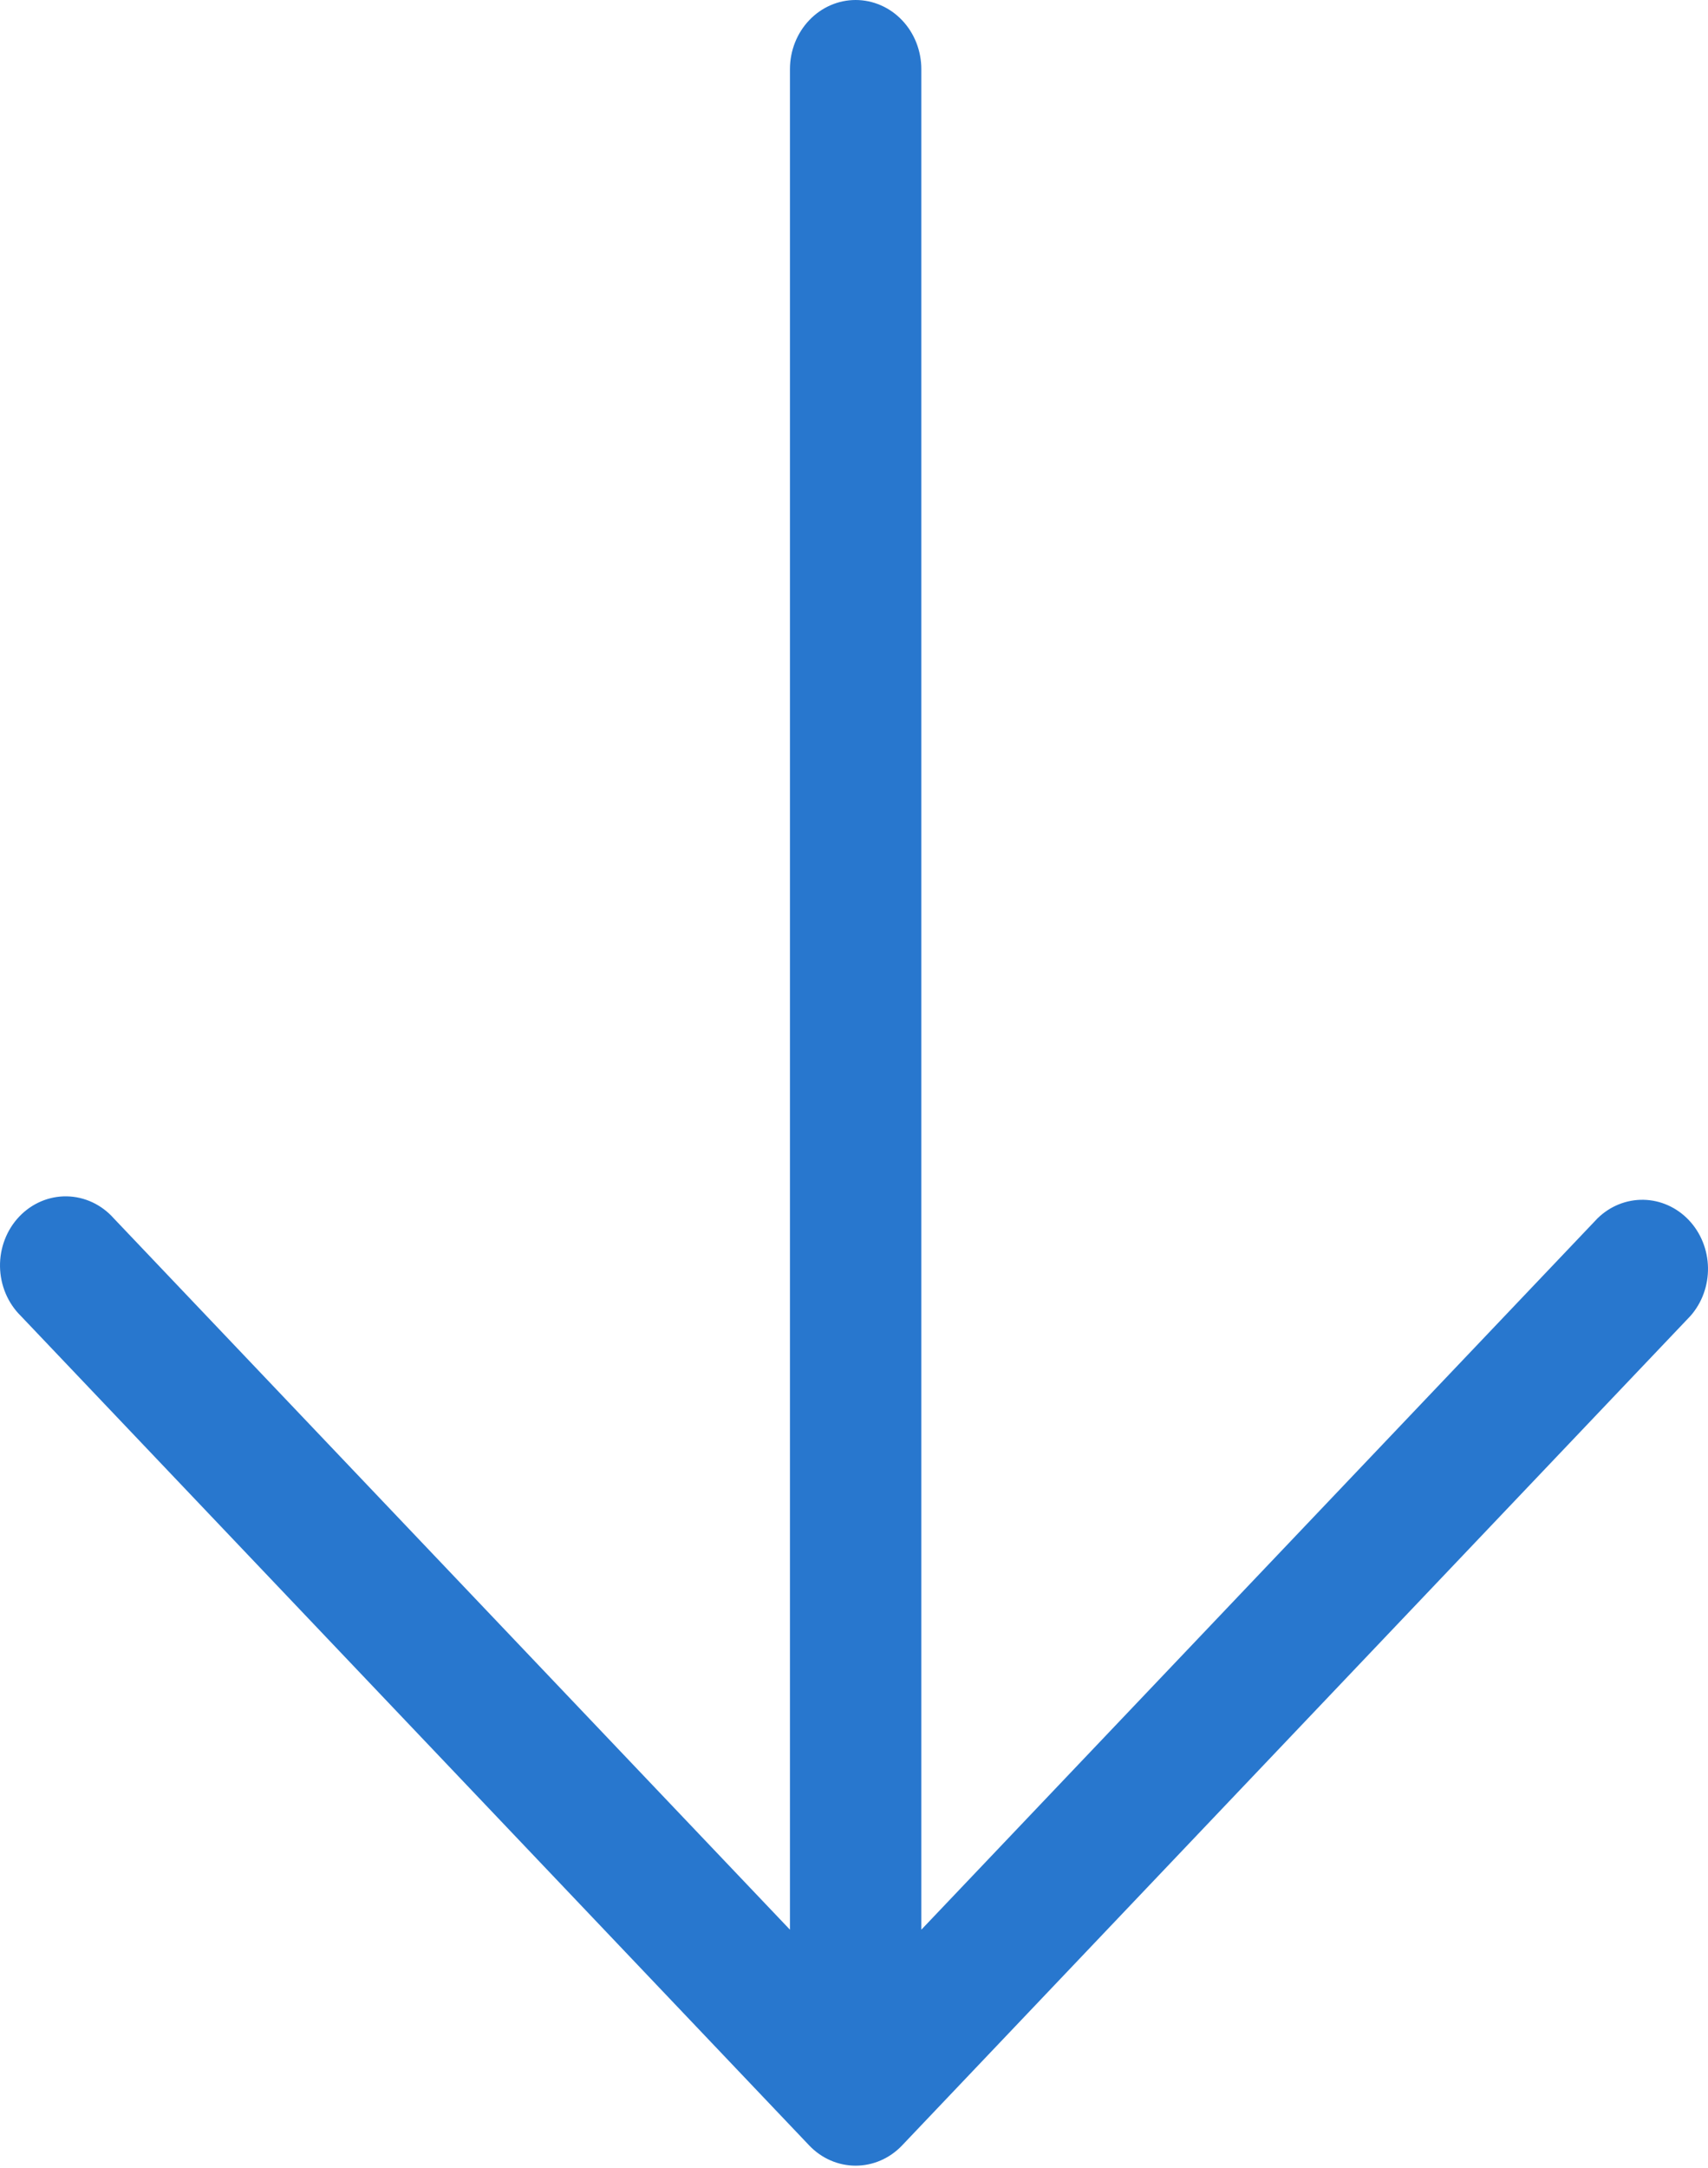 <?xml version="1.0" encoding="UTF-8"?> <svg xmlns="http://www.w3.org/2000/svg" width="160" height="203" viewBox="0 0 160 203" fill="none"> <path opacity="0.9" d="M80.153 1.52588e-05C78.521 1.52588e-05 76.956 0.682 75.802 1.896C74.648 3.109 74 4.756 74 6.472L74 180.693L10.656 114.083C10.093 113.448 9.413 112.937 8.658 112.584C7.904 112.23 7.089 112.04 6.262 112.024C5.436 112.009 4.615 112.169 3.849 112.494C3.083 112.82 2.387 113.305 1.802 113.919C1.218 114.534 0.757 115.266 0.448 116.072C0.138 116.878 -0.014 117.741 0.001 118.61C0.016 119.479 0.196 120.336 0.533 121.13C0.869 121.924 1.354 122.638 1.959 123.231L75.805 200.897C76.959 202.109 78.523 202.79 80.153 202.79C81.784 202.79 83.348 202.109 84.502 200.897L158.348 123.231C159.435 122.004 160.027 120.381 159.999 118.704C159.971 117.028 159.325 115.428 158.198 114.242C157.07 113.056 155.549 112.377 153.955 112.347C152.36 112.318 150.817 112.94 149.651 114.083L86.307 180.693L86.307 6.472C86.307 4.756 85.659 3.109 84.505 1.896C83.351 0.682 81.786 1.52588e-05 80.153 1.52588e-05Z" fill="#1169C9"></path> </svg> 